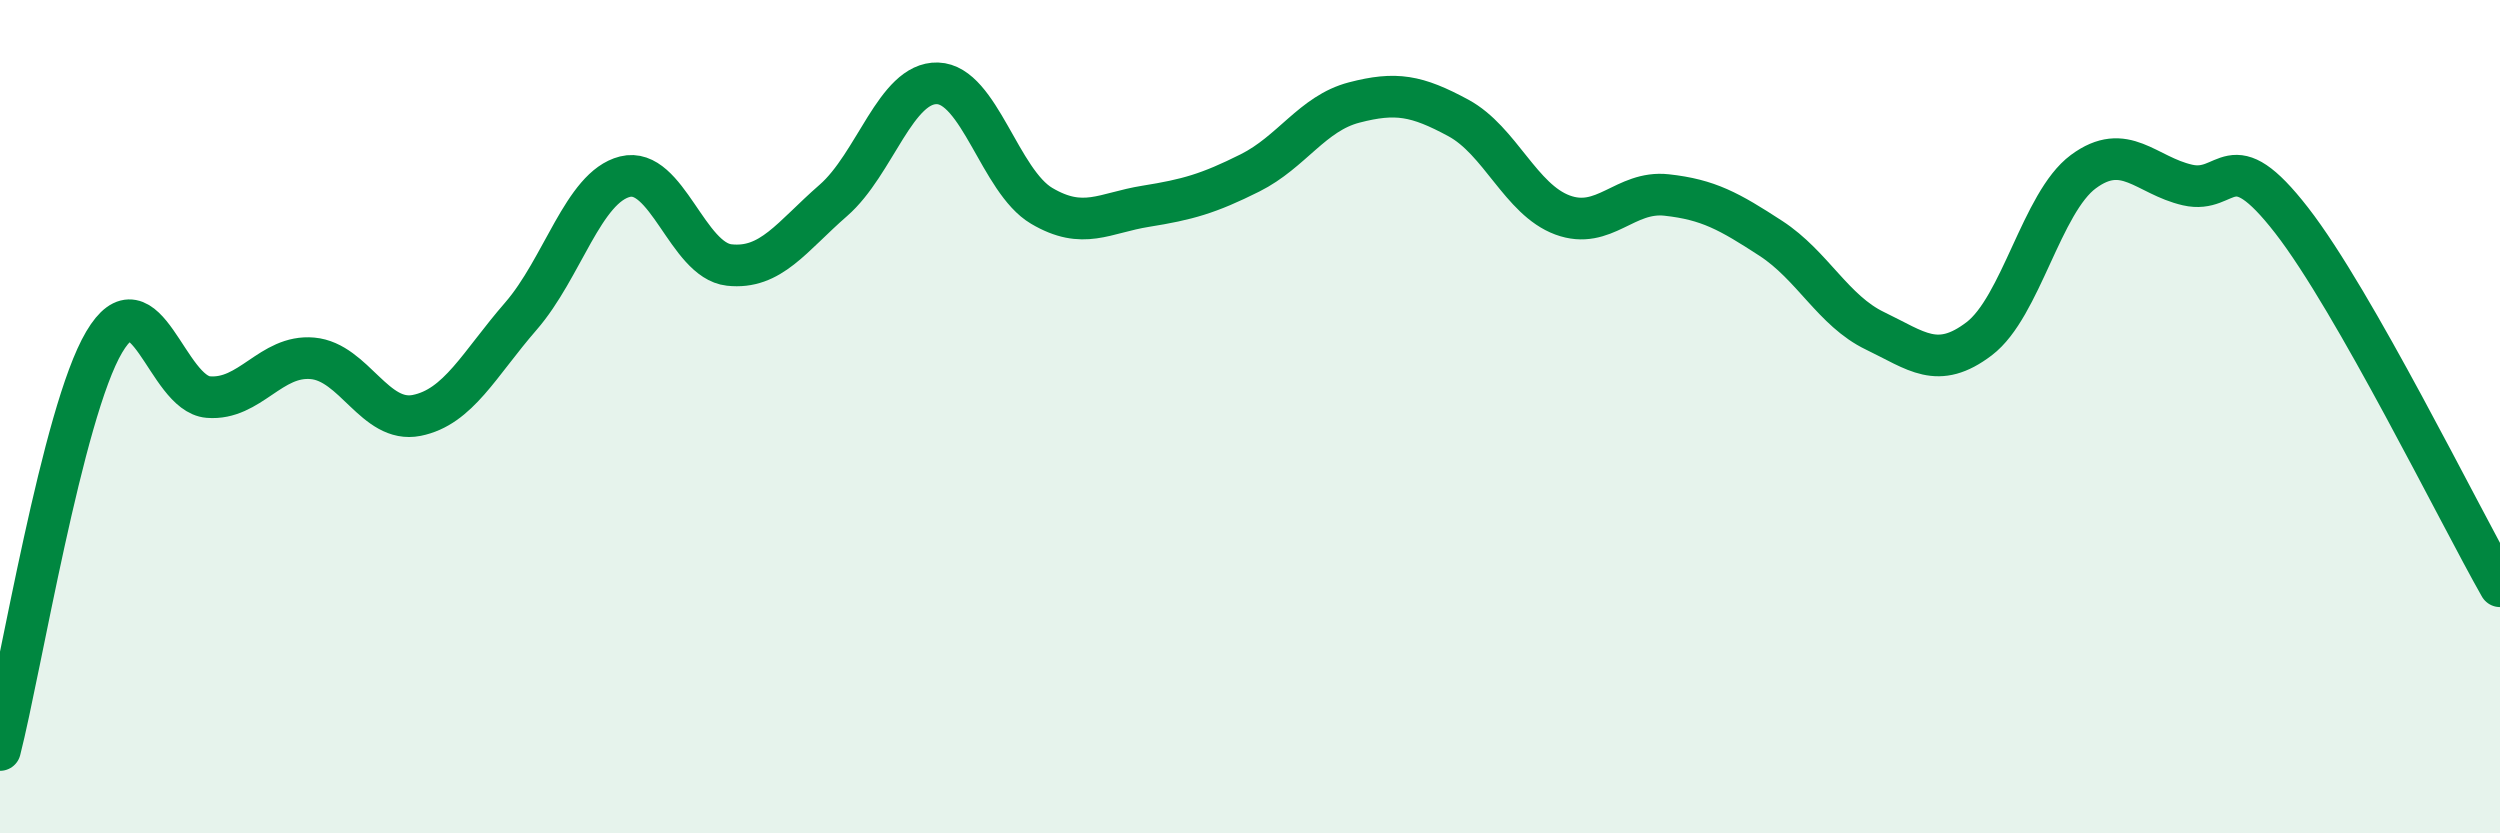 
    <svg width="60" height="20" viewBox="0 0 60 20" xmlns="http://www.w3.org/2000/svg">
      <path
        d="M 0,18 C 0.5,16.04 1.5,9.9 2.5,8.21 C 3.5,6.52 4,9.45 5,9.53 C 6,9.61 6.5,8.51 7.5,8.6 C 8.5,8.69 9,10.17 10,9.97 C 11,9.77 11.5,8.74 12.5,7.59 C 13.5,6.44 14,4.49 15,4.24 C 16,3.99 16.5,6.25 17.5,6.36 C 18.5,6.47 19,5.68 20,4.81 C 21,3.94 21.5,1.97 22.5,2 C 23.5,2.03 24,4.35 25,4.94 C 26,5.53 26.5,5.11 27.5,4.95 C 28.5,4.79 29,4.65 30,4.15 C 31,3.65 31.5,2.72 32.5,2.46 C 33.5,2.2 34,2.29 35,2.83 C 36,3.37 36.5,4.79 37.5,5.16 C 38.5,5.53 39,4.57 40,4.68 C 41,4.79 41.5,5.07 42.5,5.72 C 43.5,6.37 44,7.46 45,7.94 C 46,8.42 46.5,8.89 47.5,8.13 C 48.5,7.37 49,4.86 50,4.12 C 51,3.38 51.5,4.21 52.5,4.44 C 53.5,4.67 53.5,3.36 55,5.29 C 56.5,7.22 59,12.31 60,14.07L60 20L0 20Z"
        fill="#008740"
        opacity="0.1"
        stroke-linecap="round"
        stroke-linejoin="round"
      />
      <path
        d="M 0,18 C 0.5,16.04 1.5,9.9 2.5,8.21 C 3.5,6.52 4,9.45 5,9.53 C 6,9.61 6.5,8.51 7.5,8.6 C 8.5,8.69 9,10.17 10,9.97 C 11,9.77 11.5,8.74 12.5,7.59 C 13.5,6.44 14,4.49 15,4.24 C 16,3.99 16.5,6.25 17.5,6.36 C 18.5,6.47 19,5.68 20,4.81 C 21,3.94 21.5,1.97 22.5,2 C 23.5,2.03 24,4.35 25,4.94 C 26,5.53 26.5,5.11 27.5,4.95 C 28.5,4.79 29,4.65 30,4.15 C 31,3.65 31.5,2.72 32.5,2.46 C 33.5,2.2 34,2.29 35,2.83 C 36,3.37 36.5,4.79 37.5,5.16 C 38.5,5.53 39,4.57 40,4.68 C 41,4.79 41.5,5.07 42.5,5.72 C 43.5,6.37 44,7.46 45,7.94 C 46,8.42 46.5,8.89 47.5,8.13 C 48.5,7.37 49,4.86 50,4.12 C 51,3.38 51.5,4.21 52.5,4.44 C 53.5,4.67 53.5,3.36 55,5.29 C 56.5,7.22 59,12.31 60,14.07"
        stroke="#008740"
        stroke-width="1"
        fill="none"
        stroke-linecap="round"
        stroke-linejoin="round"
      />
    </svg>
  